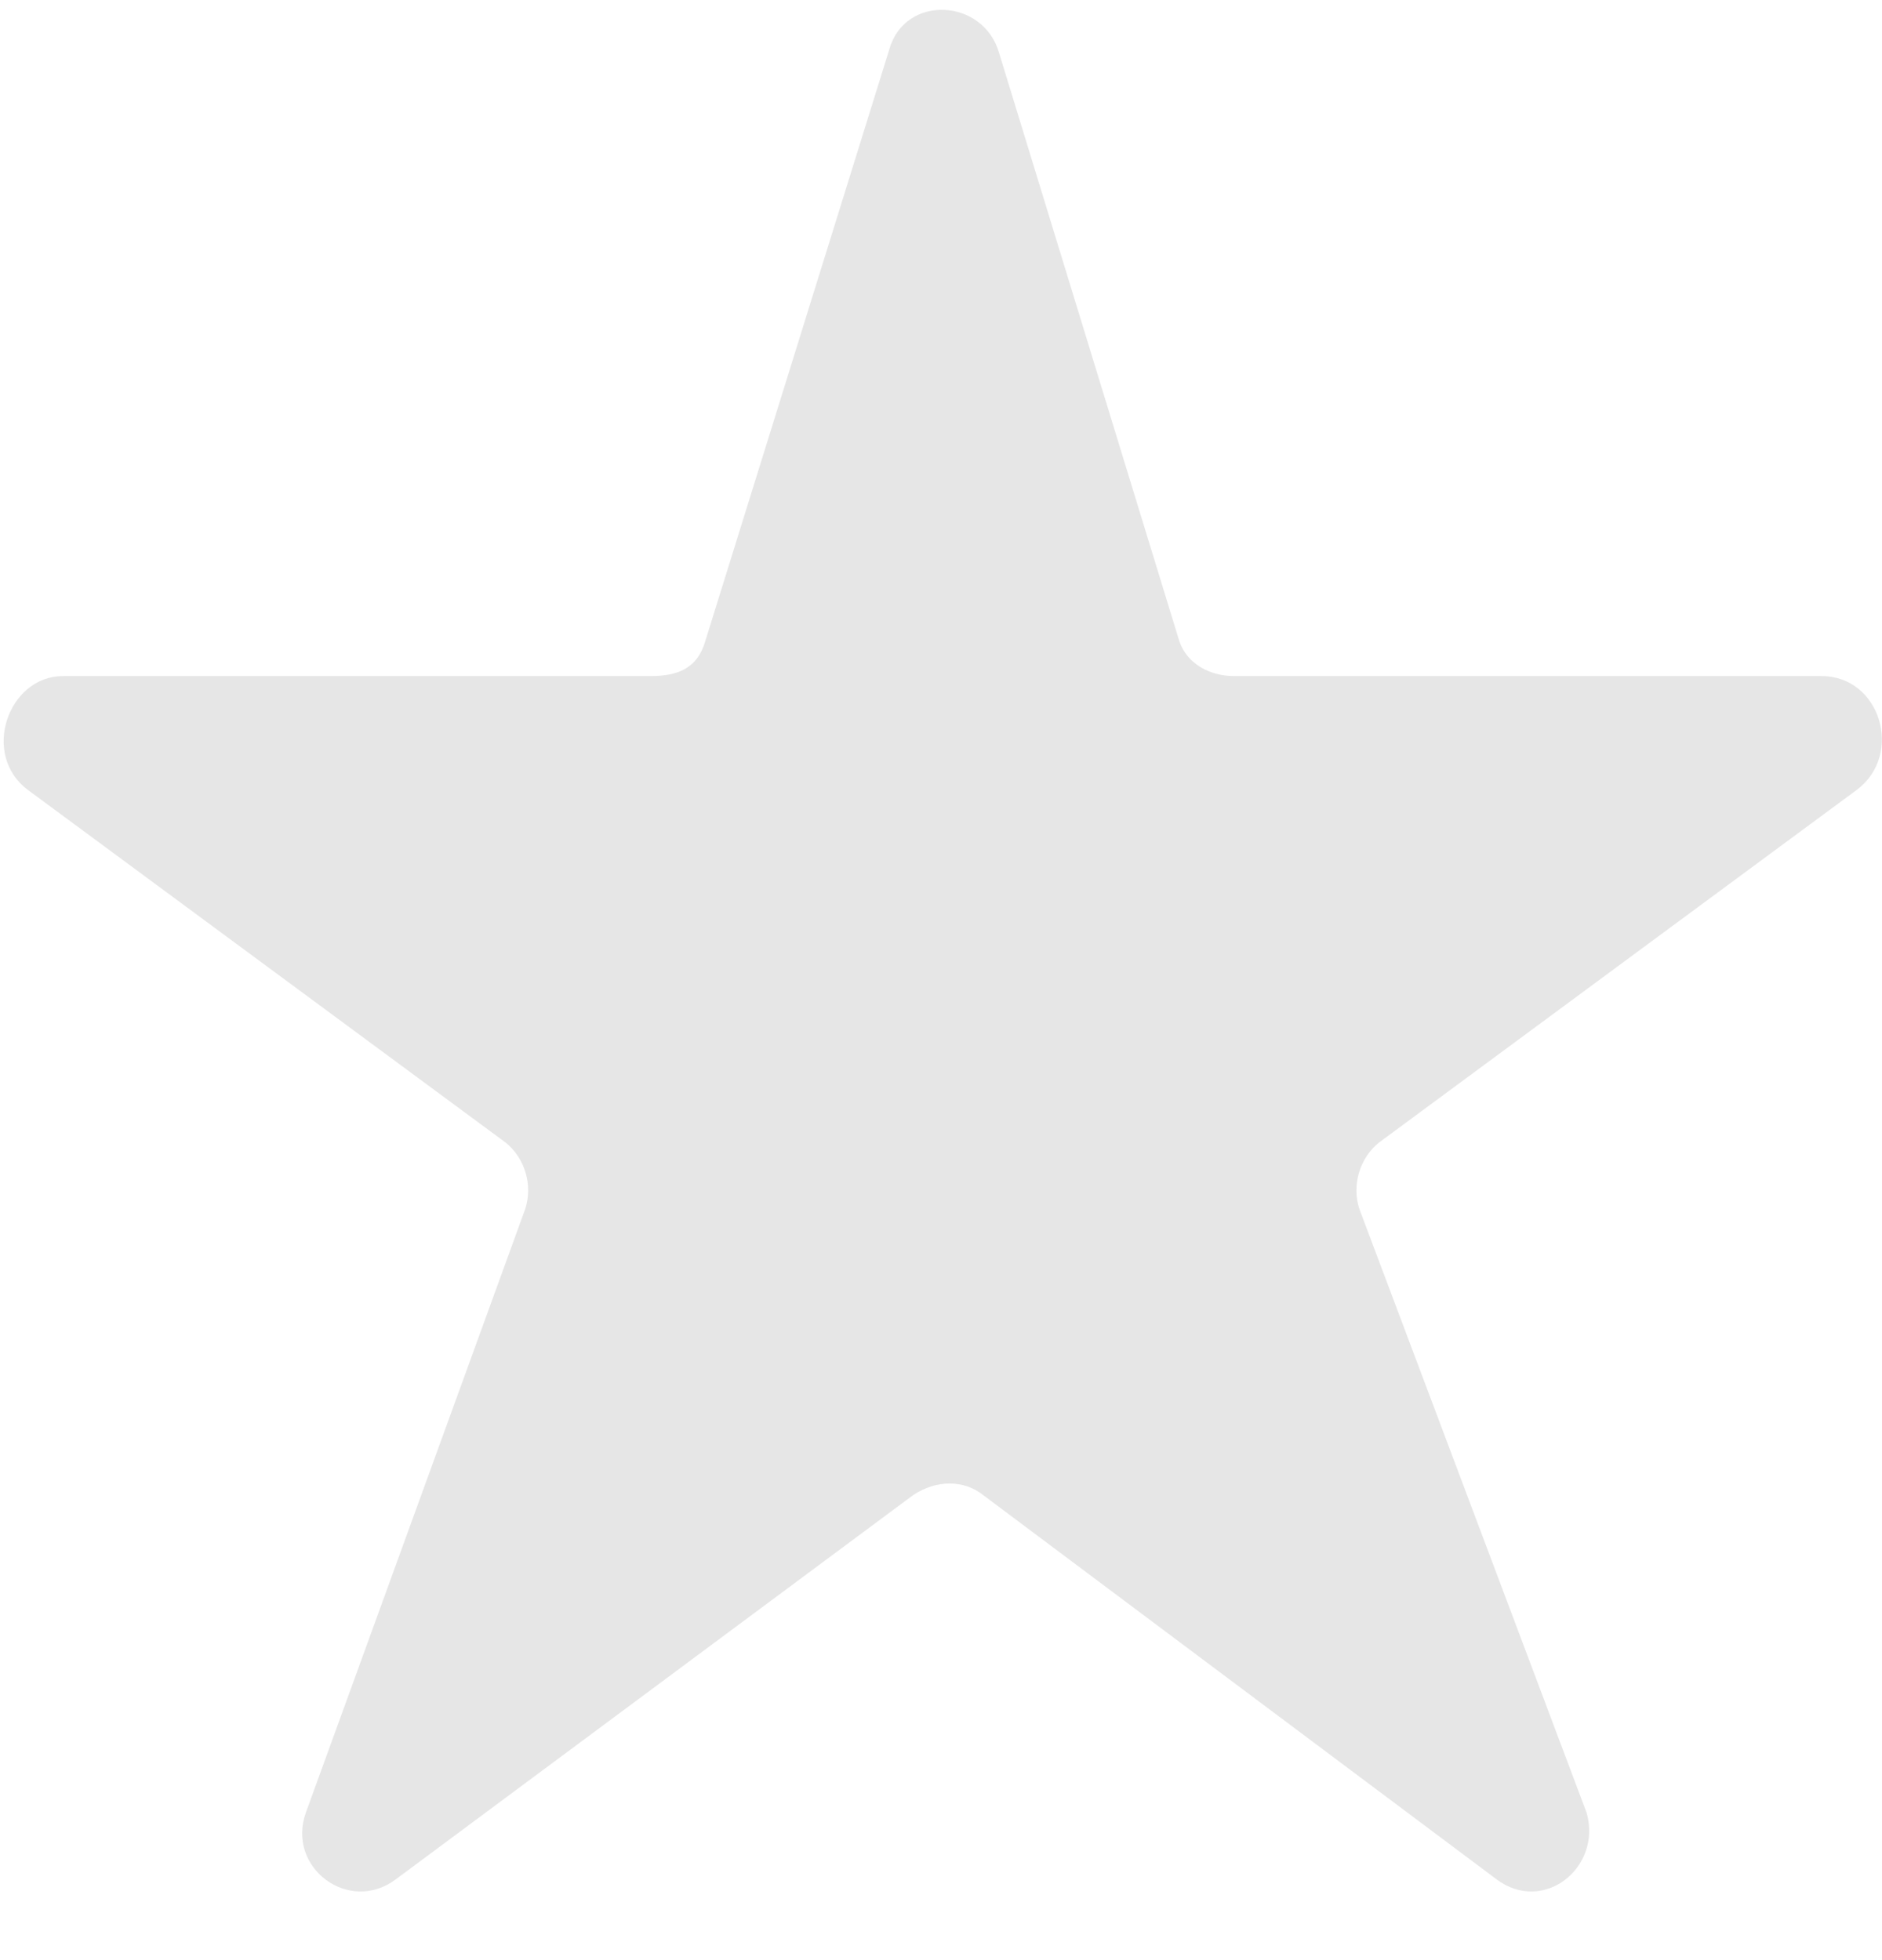 <svg width="24" height="25" viewBox="0 0 24 25" fill="none" xmlns="http://www.w3.org/2000/svg">
<path d="M12.741 0.676L15.038 8.174C15.138 8.474 15.438 8.623 15.738 8.623H23.23C23.979 8.623 24.279 9.623 23.68 10.073L17.586 14.572C17.336 14.772 17.236 15.122 17.336 15.422L20.233 23.12C20.433 23.819 19.684 24.419 19.084 23.969L12.541 19.071C12.291 18.871 11.941 18.871 11.642 19.071L5.048 23.969C4.449 24.419 3.65 23.819 3.9 23.12L6.697 15.422C6.797 15.122 6.697 14.772 6.447 14.572L0.353 10.073C-0.246 9.623 0.103 8.623 0.803 8.623H8.295C8.645 8.623 8.895 8.524 8.995 8.174L11.342 0.626C11.542 -0.074 12.541 -0.024 12.741 0.676Z" fill="black" fill-opacity="0.1"/>
</svg>

